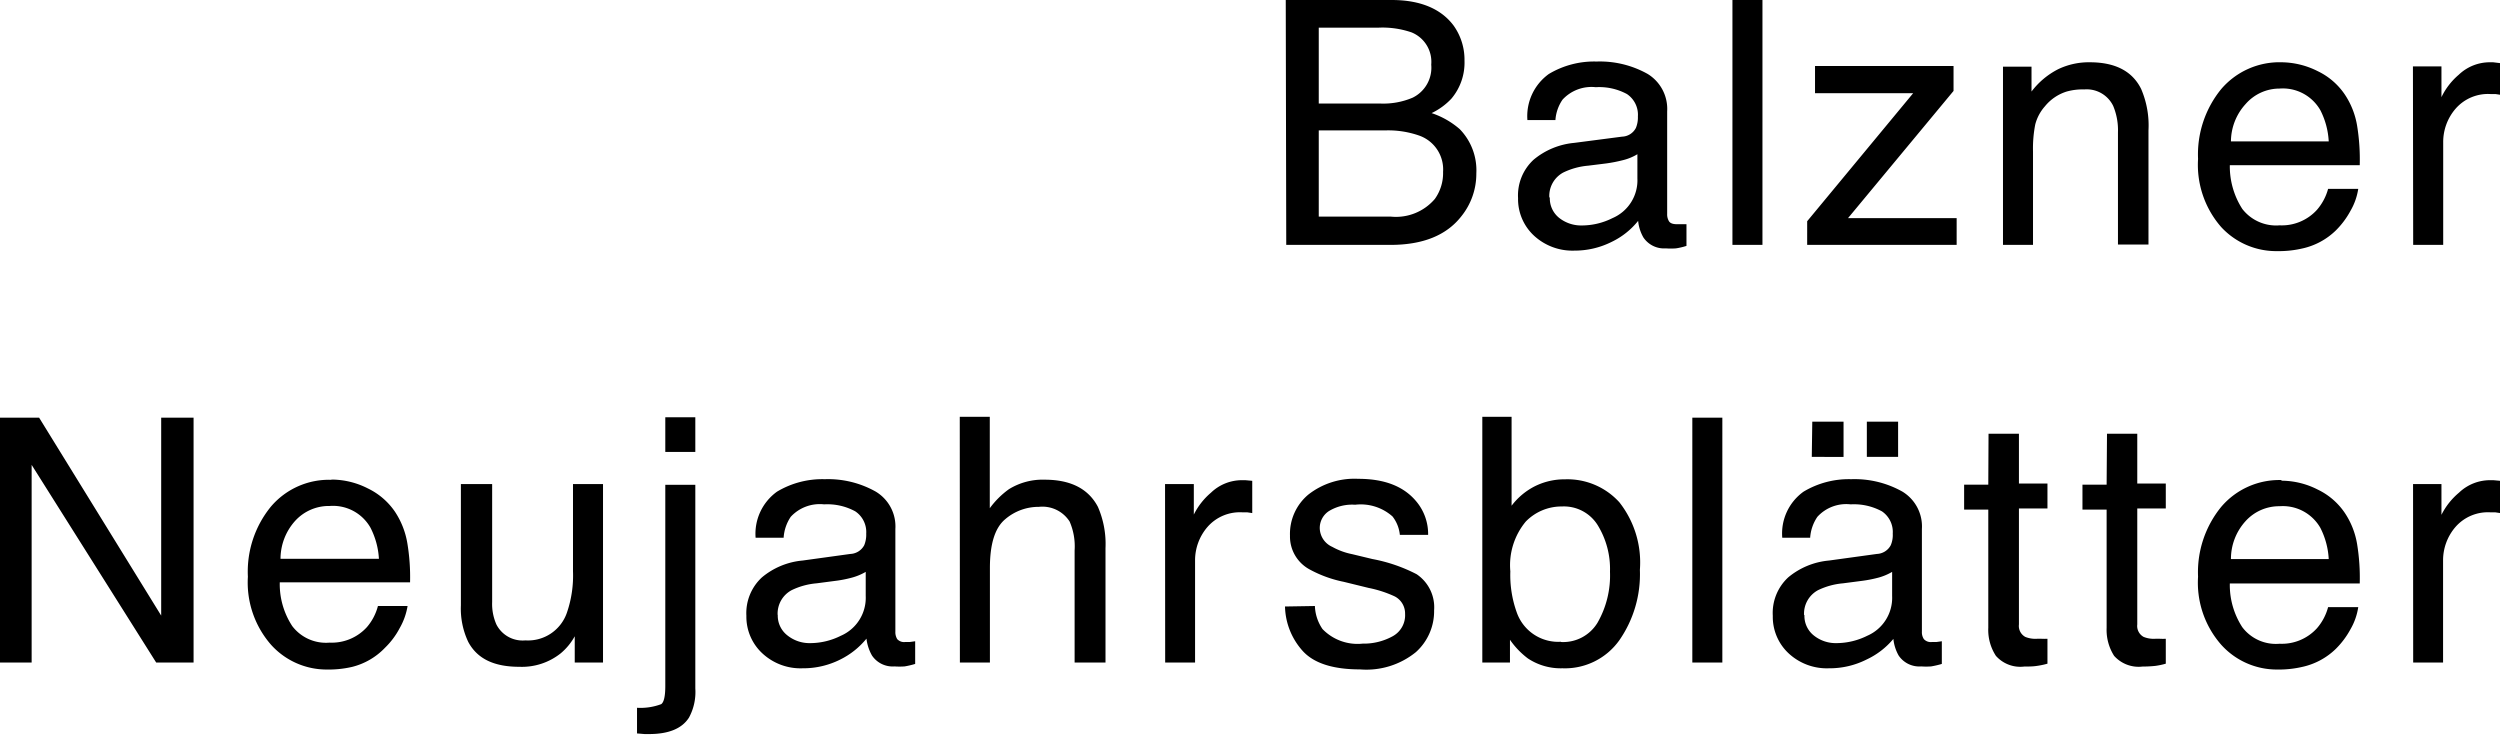 <?xml version="1.0"?>
<svg xmlns="http://www.w3.org/2000/svg" xmlns:xlink="http://www.w3.org/1999/xlink" viewBox="0 0 200.7 58.98"><defs><style>.cls-1{fill:none;}.cls-2{clip-path:url(#clip-path);}</style><clipPath id="clip-path"><rect class="cls-1" width="200.7" height="58.97"/></clipPath></defs><title>Element 1</title><g id="Ebene_2" data-name="Ebene 2"><g id="Ebene_1-2" data-name="Ebene 1"><g class="cls-2"><path d="M193.73,53.19h2.4V45a4.1,4.1,0,0,1,1-2.7,3.45,3.45,0,0,1,2.8-1.17h.39l.4.06V38.6l-.55-.05h-.23a3.6,3.6,0,0,0-2.53,1A5.55,5.55,0,0,0,196,41.33V38.86h-2.28ZM179.1,44.88a4.51,4.51,0,0,1,1.18-3.05A3.63,3.63,0,0,1,183,40.64a3.47,3.47,0,0,1,3.28,1.74,6.21,6.21,0,0,1,.67,2.5Zm4.09-6.34a6.12,6.12,0,0,0-4.87,2.15,8.29,8.29,0,0,0-1.86,5.61,7.55,7.55,0,0,0,1.85,5.45,6,6,0,0,0,4.51,2,8.33,8.33,0,0,0,2-.21,5.55,5.55,0,0,0,2.7-1.45,6.71,6.71,0,0,0,1.18-1.58,5,5,0,0,0,.62-1.77H186.9a4.23,4.23,0,0,1-.89,1.69,3.81,3.81,0,0,1-3,1.25,3.38,3.38,0,0,1-3-1.33,6.21,6.21,0,0,1-1-3.51h10.43a16.8,16.8,0,0,0-.21-3.15,6.36,6.36,0,0,0-1-2.53,5.47,5.47,0,0,0-2.17-1.86,6.43,6.43,0,0,0-2.94-.71m-14,.32h-1.94v2h1.94v9.49a3.88,3.88,0,0,0,.6,2.25,2.64,2.64,0,0,0,2.29.86,9.66,9.66,0,0,0,1-.05,5.69,5.69,0,0,0,.86-.18V51.28a4.26,4.26,0,0,1-.47,0h-.37a2.14,2.14,0,0,1-.94-.15,1,1,0,0,1-.51-1V40.82h2.29v-2h-2.29v-4h-2.43Zm-9.5,0h-1.94v2h1.94v9.49a3.81,3.81,0,0,0,.61,2.25,2.61,2.61,0,0,0,2.28.86c.35,0,.68,0,1-.05a6.25,6.25,0,0,0,.86-.18V51.28a4.7,4.7,0,0,1-.47,0h-.37a2.14,2.14,0,0,1-.94-.15,1,1,0,0,1-.51-1V40.82h2.29v-2h-2.29v-4h-2.44Zm-14.17-2.23H148V33.85h-2.51Zm4.42,0h2.51V33.85h-2.51ZM146.83,45a5.94,5.94,0,0,0-3.27,1.35,3.89,3.89,0,0,0-1.24,3.09,4,4,0,0,0,1.26,3,4.5,4.5,0,0,0,3.26,1.21,6.57,6.57,0,0,0,3-.7A6.22,6.22,0,0,0,152,51.29a3.41,3.41,0,0,0,.42,1.33,2,2,0,0,0,1.81.88,5.79,5.79,0,0,0,.8,0,7.23,7.23,0,0,0,.86-.2V51.48l-.43.06-.36,0a.75.75,0,0,1-.65-.23,1,1,0,0,1-.16-.6V42.47a3.27,3.27,0,0,0-1.56-3,7.81,7.81,0,0,0-4.11-1,7.07,7.07,0,0,0-3.83,1,4.13,4.13,0,0,0-1.71,3.7h2.24a3.37,3.37,0,0,1,.58-1.68,3.13,3.13,0,0,1,2.67-1,4.71,4.71,0,0,1,2.51.56,2,2,0,0,1,.87,1.79,2.07,2.07,0,0,1-.16.93,1.32,1.32,0,0,1-1.11.7Zm-2,4.38a2.14,2.14,0,0,1,1.12-2,5.72,5.72,0,0,1,2-.55l1.46-.19a10.13,10.13,0,0,0,1.36-.26,4.47,4.47,0,0,0,1.13-.47v1.93a3.32,3.32,0,0,1-2,3.2,5.57,5.57,0,0,1-2.47.59,2.81,2.81,0,0,1-1.8-.6,2,2,0,0,1-.77-1.65m-9,3.81h2.41V33.53h-2.41Zm-10.54-1.67a3.53,3.53,0,0,1-3.56-2.37,8.85,8.85,0,0,1-.51-3.28,5.48,5.48,0,0,1,1.24-4,4,4,0,0,1,2.9-1.21,3.19,3.19,0,0,1,2.86,1.48,6.7,6.7,0,0,1,1,3.75,7.63,7.63,0,0,1-1,4.1,3.22,3.22,0,0,1-2.93,1.55M119,53.19h2.22V51.36a6.51,6.51,0,0,0,1.44,1.5,4.76,4.76,0,0,0,2.77.79A5.36,5.36,0,0,0,130,51.4a9.29,9.29,0,0,0,1.65-5.65A7.81,7.81,0,0,0,130,40.32a5.63,5.63,0,0,0-4.36-1.84,5.34,5.34,0,0,0-2.39.54,5.42,5.42,0,0,0-1.9,1.58V33.46H119Zm-15.84-4.5a5.51,5.51,0,0,0,1.45,3.6q1.35,1.45,4.58,1.45a6.3,6.3,0,0,0,4.48-1.39A4.41,4.41,0,0,0,115.13,49a3.2,3.2,0,0,0-1.4-2.9,12.76,12.76,0,0,0-3.55-1.22l-1.62-.39a5.48,5.48,0,0,1-1.61-.59,1.68,1.68,0,0,1-1-1.49,1.62,1.62,0,0,1,.72-1.37,3.59,3.59,0,0,1,2.12-.52,3.84,3.84,0,0,1,3,.94,2.85,2.85,0,0,1,.59,1.48h2.27a4.07,4.07,0,0,0-.88-2.6c-1-1.26-2.55-1.9-4.73-1.9a6,6,0,0,0-4,1.26A4.11,4.11,0,0,0,103.56,43a3,3,0,0,0,1.57,2.71,9.71,9.71,0,0,0,2.75,1l2,.49a9.23,9.23,0,0,1,2.09.68,1.54,1.54,0,0,1,.83,1.4,1.92,1.92,0,0,1-1,1.8,4.8,4.8,0,0,1-2.4.59,3.91,3.91,0,0,1-3.23-1.17,3.49,3.49,0,0,1-.61-1.85Zm-9.62,4.5h2.4V45a4.1,4.1,0,0,1,1-2.7,3.45,3.45,0,0,1,2.8-1.17h.39l.4.06V38.6l-.55-.05h-.23a3.58,3.58,0,0,0-2.53,1,5.55,5.55,0,0,0-1.38,1.76V38.86H93.53Zm-16.48,0h2.41v-7.6c0-1.91.4-3.21,1.22-3.9a4.12,4.12,0,0,1,2.71-1,2.59,2.59,0,0,1,2.47,1.18,5,5,0,0,1,.4,2.32v9h2.48V44a7.46,7.46,0,0,0-.61-3.31Q87,38.52,83.9,38.51a5.15,5.15,0,0,0-2.9.76,6.83,6.83,0,0,0-1.54,1.53V33.46H77.05ZM64.43,45a5.91,5.91,0,0,0-3.26,1.35,3.9,3.9,0,0,0-1.25,3.09,4,4,0,0,0,1.27,3,4.5,4.5,0,0,0,3.26,1.21,6.6,6.6,0,0,0,3-.7,6.32,6.32,0,0,0,2.11-1.68A3.6,3.6,0,0,0,70,52.62a2,2,0,0,0,1.81.88,5.86,5.86,0,0,0,.81,0,6.75,6.75,0,0,0,.85-.2V51.48l-.43.06-.36,0a.75.75,0,0,1-.65-.23,1.07,1.07,0,0,1-.15-.6V42.47a3.26,3.26,0,0,0-1.57-3,7.8,7.8,0,0,0-4.1-1,7.07,7.07,0,0,0-3.83,1,4.16,4.16,0,0,0-1.72,3.7h2.25a3.38,3.38,0,0,1,.57-1.68,3.17,3.17,0,0,1,2.68-1,4.68,4.68,0,0,1,2.5.56,2,2,0,0,1,.88,1.79,2.22,2.22,0,0,1-.16.93,1.32,1.32,0,0,1-1.11.7Zm-2,4.38a2.13,2.13,0,0,1,1.12-2,5.66,5.66,0,0,1,2-.55L67,46.64a9.57,9.57,0,0,0,1.36-.26,4.55,4.55,0,0,0,1.14-.47v1.93a3.32,3.32,0,0,1-2,3.2,5.5,5.5,0,0,1-2.46.59A2.84,2.84,0,0,1,63.2,51a2,2,0,0,1-.76-1.65m-11.3,9.53.61.05.36,0c1.57,0,2.64-.44,3.2-1.32a4.3,4.3,0,0,0,.51-2.34V38.92H53.41V55.07c0,.82-.11,1.31-.33,1.46a4.7,4.7,0,0,1-1.94.29Zm4.68-25.38H53.41v2.78h2.41ZM37,38.86V48.6a6.24,6.24,0,0,0,.59,2.93c.73,1.37,2.09,2,4.1,2A5,5,0,0,0,45,52.46a4.78,4.78,0,0,0,1.14-1.38l0,2.11h2.27V38.86H46v7a9.14,9.14,0,0,1-.48,3.3,3.3,3.3,0,0,1-3.34,2.25,2.36,2.36,0,0,1-2.33-1.28,4.07,4.07,0,0,1-.34-1.8V38.86Zm-14.48,6a4.56,4.56,0,0,1,1.18-3.05,3.66,3.66,0,0,1,2.76-1.19,3.46,3.46,0,0,1,3.28,1.74,6.21,6.21,0,0,1,.68,2.5Zm4.1-6.34a6.11,6.11,0,0,0-4.87,2.15A8.25,8.25,0,0,0,19.9,46.3a7.59,7.59,0,0,0,1.85,5.45,6,6,0,0,0,4.51,2,8.35,8.35,0,0,0,2-.21A5.48,5.48,0,0,0,30.91,52a6.2,6.2,0,0,0,1.18-1.58,5.27,5.27,0,0,0,.63-1.77H30.34a4.21,4.21,0,0,1-.88,1.69,3.81,3.81,0,0,1-3,1.25,3.4,3.4,0,0,1-3-1.33,6.14,6.14,0,0,1-1-3.51H32.92a16.6,16.6,0,0,0-.22-3.15,6.5,6.5,0,0,0-1-2.53,5.54,5.54,0,0,0-2.17-1.86,6.43,6.43,0,0,0-2.94-.71M0,53.19H2.54V37.32l10,15.87h3V33.53H12.94V49.42L3.14,33.53H0Z"/><path d="M193.73,19.66h2.41V11.42a4.09,4.09,0,0,1,1-2.7,3.45,3.45,0,0,1,2.8-1.17h.4l.39.06V5.07L200.15,5h-.23a3.6,3.6,0,0,0-2.53,1A5.44,5.44,0,0,0,196,7.8V5.33h-2.29ZM179.1,11.35a4.48,4.48,0,0,1,1.18-3A3.61,3.61,0,0,1,183,7.11a3.47,3.47,0,0,1,3.28,1.74,6.21,6.21,0,0,1,.67,2.5ZM183.19,5a6.15,6.15,0,0,0-4.87,2.15,8.29,8.29,0,0,0-1.86,5.61,7.59,7.59,0,0,0,1.85,5.46,6,6,0,0,0,4.51,1.94,8.33,8.33,0,0,0,2-.21,5.55,5.55,0,0,0,2.7-1.45,6.71,6.71,0,0,0,1.18-1.58,5,5,0,0,0,.62-1.76H186.9a4.26,4.26,0,0,1-.89,1.68,3.81,3.81,0,0,1-3,1.25,3.43,3.43,0,0,1-3-1.32,6.32,6.32,0,0,1-1-3.51h10.43a16.85,16.85,0,0,0-.21-3.16,6.36,6.36,0,0,0-1-2.53,5.47,5.47,0,0,0-2.17-1.86A6.56,6.56,0,0,0,183.19,5M160.8,19.66h2.41v-7.5a10,10,0,0,1,.18-2.17,3.54,3.54,0,0,1,.78-1.46,3.65,3.65,0,0,1,1.74-1.18,4.68,4.68,0,0,1,1.41-.17,2.36,2.36,0,0,1,2.33,1.33,5.06,5.06,0,0,1,.38,2.12v9h2.45V10.47a7.41,7.41,0,0,0-.59-3.33Q170.83,5,167.77,5a5.69,5.69,0,0,0-2.53.55,6.21,6.21,0,0,0-2.15,1.8v-2H160.8Zm-15.72,0h12V17.51h-8.72L156.83,7.3v-2H145.71V7.48h7.88l-8.51,10.28Zm-6,0h2.41V0h-2.41Zm-12.7-8.19a5.94,5.94,0,0,0-3.26,1.35,3.9,3.9,0,0,0-1.25,3.09,4,4,0,0,0,1.27,3,4.55,4.55,0,0,0,3.26,1.21,6.61,6.61,0,0,0,3-.71,6.1,6.1,0,0,0,2.11-1.68,3.3,3.3,0,0,0,.42,1.33,2,2,0,0,0,1.8.88,5.86,5.86,0,0,0,.81,0,5.33,5.33,0,0,0,.85-.2V18L135,18l-.36,0c-.33,0-.54-.07-.65-.23a1.07,1.07,0,0,1-.15-.6V8.94a3.29,3.29,0,0,0-1.56-3,7.84,7.84,0,0,0-4.11-1,7.07,7.07,0,0,0-3.83,1,4.17,4.17,0,0,0-1.72,3.7h2.25A3.28,3.28,0,0,1,125.44,8a3.16,3.16,0,0,1,2.67-1,4.68,4.68,0,0,1,2.5.55,2,2,0,0,1,.88,1.8,2.2,2.2,0,0,1-.16.92,1.3,1.3,0,0,1-1.11.7Zm-2,4.38a2.13,2.13,0,0,1,1.12-2,5.66,5.66,0,0,1,2-.55l1.45-.18a11.82,11.82,0,0,0,1.37-.27,4.13,4.13,0,0,0,1.13-.47v1.94a3.3,3.3,0,0,1-2,3.19,5.5,5.5,0,0,1-2.46.59,2.84,2.84,0,0,1-1.81-.6,2,2,0,0,1-.76-1.65m-21.16,3.81h8.36c2.6,0,4.5-.76,5.7-2.3a5.44,5.44,0,0,0,1.2-3.44,4.74,4.74,0,0,0-1.33-3.55,6.63,6.63,0,0,0-2.26-1.29,5.38,5.38,0,0,0,1.58-1.15,4.48,4.48,0,0,0,1.06-3.06,4.71,4.71,0,0,0-.87-2.81C115.68.69,114,0,111.72,0h-8.5Zm2.61-2.27V10.47h5.33a7.52,7.52,0,0,1,2.72.41,2.88,2.88,0,0,1,1.93,2.92,3.56,3.56,0,0,1-.66,2.17,4.1,4.1,0,0,1-3.53,1.42Zm0-9.08V2.22h4.8a7.18,7.18,0,0,1,2.65.38,2.55,2.55,0,0,1,1.58,2.59,2.68,2.68,0,0,1-1.49,2.65,6,6,0,0,1-2.65.47Z"/></g></g></g></svg>
